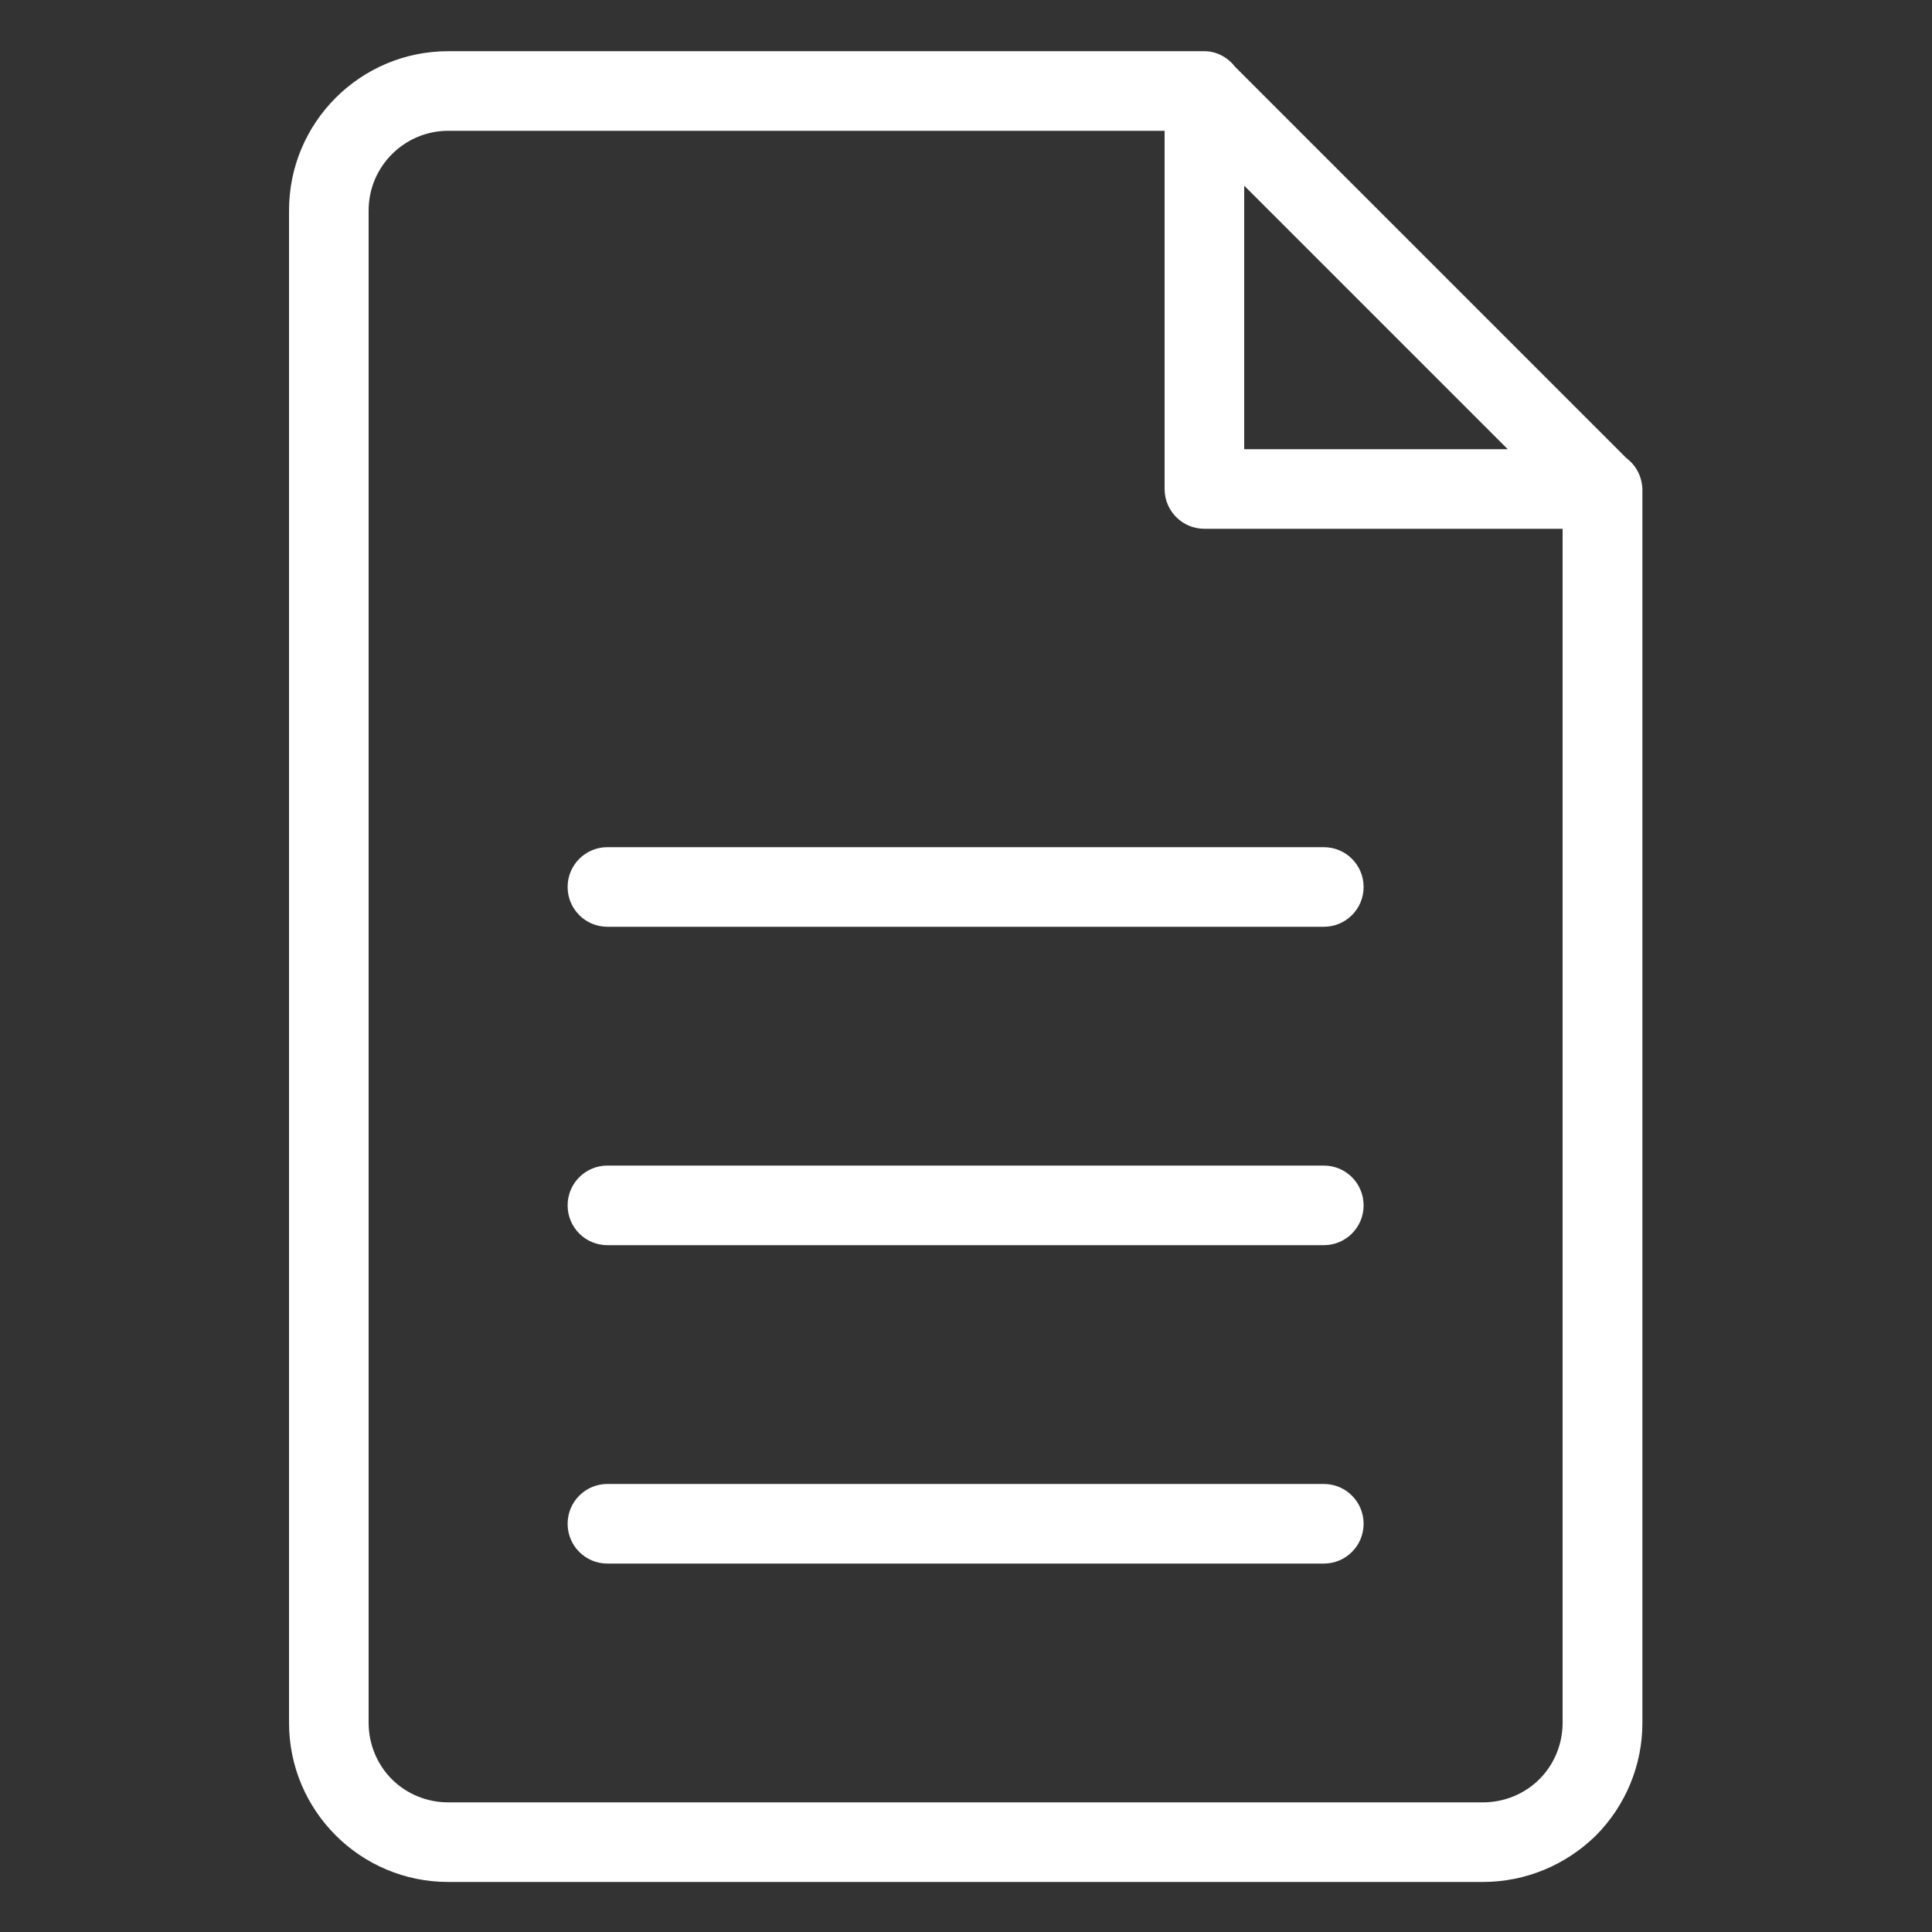 <?xml version="1.0" encoding="utf-8"?>
<!-- Generator: Adobe Illustrator 24.3.0, SVG Export Plug-In . SVG Version: 6.00 Build 0)  -->
<svg version="1.1" id="katman_1" xmlns="http://www.w3.org/2000/svg" xmlns:xlink="http://www.w3.org/1999/xlink" x="0px" y="0px"
	 viewBox="0 0 1000 1000" style="enable-background:new 0 0 1000 1000;" xml:space="preserve">
<rect x="0" y="0" width="1000" height="1000" fill="#333333" stroke="none"/>
<style type="text/css">
	.st0{fill-rule:evenodd;clip-rule:evenodd;fill:#FFFFFF;}
</style>
<g>
	<path class="st0" d="M685.2,479.7H314.4c-11.4,0-20.6-9.2-20.6-20.6s9.2-20.6,20.6-20.6h370.8c11.4,0,20.6,9.2,20.6,20.6
		S696.6,479.7,685.2,479.7z M685.2,644.5H314.4c-11.4,0-20.6-9.2-20.6-20.6s9.2-20.6,20.6-20.6h370.8c11.4,0,20.6,9.2,20.6,20.6
		S696.6,644.5,685.2,644.5z M685.2,809.3H314.4c-11.4,0-20.6-9.2-20.6-20.6c0-11.4,9.2-20.6,20.6-20.6h370.8
		c11.4,0,20.6,9.2,20.6,20.6C705.8,800.1,696.6,809.3,685.2,809.3z M808.8,273.7H623.4c-11.4,0-20.6-9.2-20.6-20.6V67.7H232
		c-22.7,0-41.2,18.5-41.2,41.2v782.8c0,10.9,4.3,21.5,12,29.2c7.7,7.7,18.2,12,29.2,12h535.6c10.9,0,21.5-4.3,29.2-12
		c7.7-7.7,12-18.2,12-29.2V273.7z M644,96.1v136.4h136.4L644,96.1z M767.6,974.1H232c-45.5,0-82.4-36.9-82.4-82.4V108.9
		c0-45.5,36.9-82.4,82.4-82.4h391.4c6.5,0,12.2,3.3,16,8.2l202.5,202.5c5.1,3.8,8,9.7,8.2,16v638.6c0,21.9-8.7,42.8-24.1,58.3
		C810.4,965.4,789.5,974.1,767.6,974.1z"/>
</g>
</svg>

